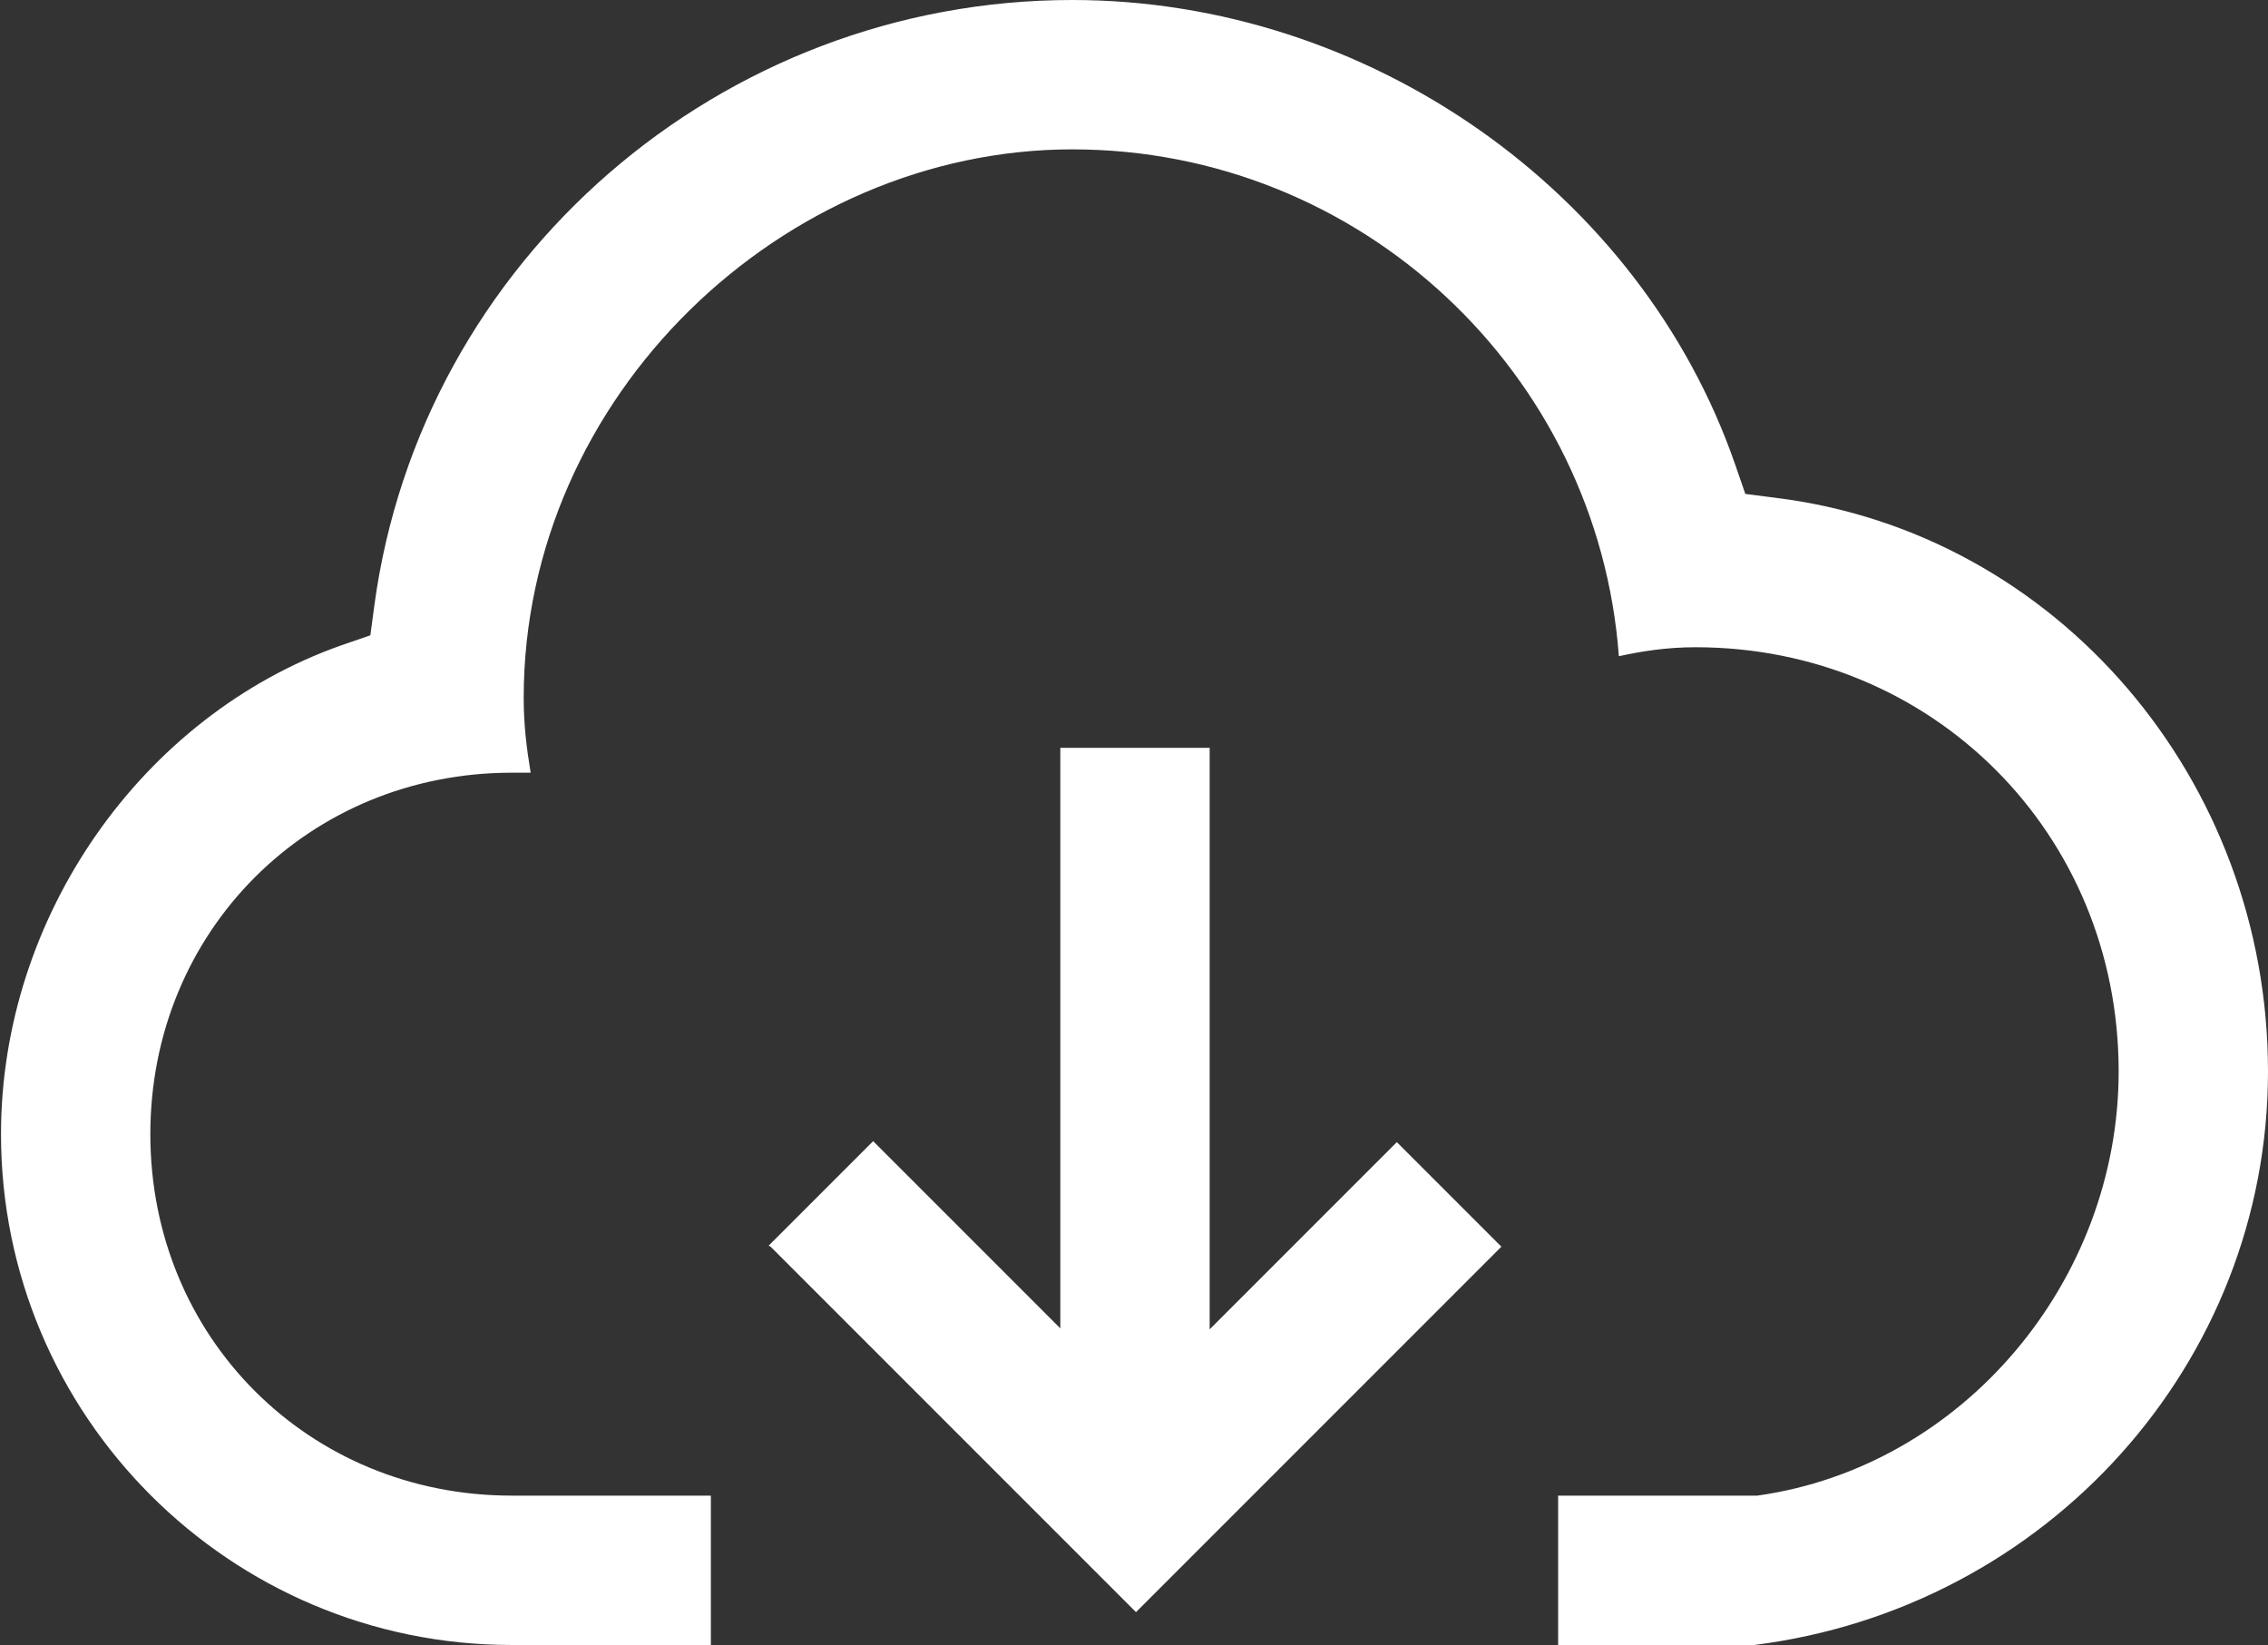 <?xml version="1.0" encoding="UTF-8"?>
<svg id="_图层_2" data-name="图层 2" xmlns="http://www.w3.org/2000/svg" viewBox="0 0 22.78 16.52">
  <rect x="0" y="0" width="22.78" height="16.52" fill="#333333" stroke="none"/>
  <defs>
    <style>
      .cls-1 {
        fill: #fff;
      }
    </style>
  </defs>
  <g id="_图层_1-2" data-name="图层 1">
    <path class="cls-1" d="M15.65,16.52v-1.5h2c2.07-.29,3.63-2.16,3.63-4.26,0-2.39-1.87-4.26-4.25-4.26-.29,0-.54,.04-.77,.09-.21-2.84-2.59-5.09-5.49-5.09S5.26,3.97,5.26,7.01c0,.27,.03,.51,.07,.75-.07,0-.13,0-.19,0-2.04,0-3.63,1.59-3.63,3.63s1.59,3.63,3.63,3.63h2v1.5h-2c-2.83,0-5.13-2.3-5.13-5.13,0-2.18,1.41-4.2,3.42-4.91l.29-.1,.04-.3C4.23,2.61,7.24,0,10.77,0c2.97,0,5.71,1.92,6.66,4.67l.1,.29,.31,.04c2.82,.35,4.94,2.83,4.94,5.76s-2.22,5.39-5.16,5.76h-1.97Zm-7.93-4.01l1.05-1.05,1.88,1.88V7.51h1.5v5.84l1.88-1.88,1.05,1.05-3.67,3.67-3.67-3.67Z"/>
  </g>
</svg>